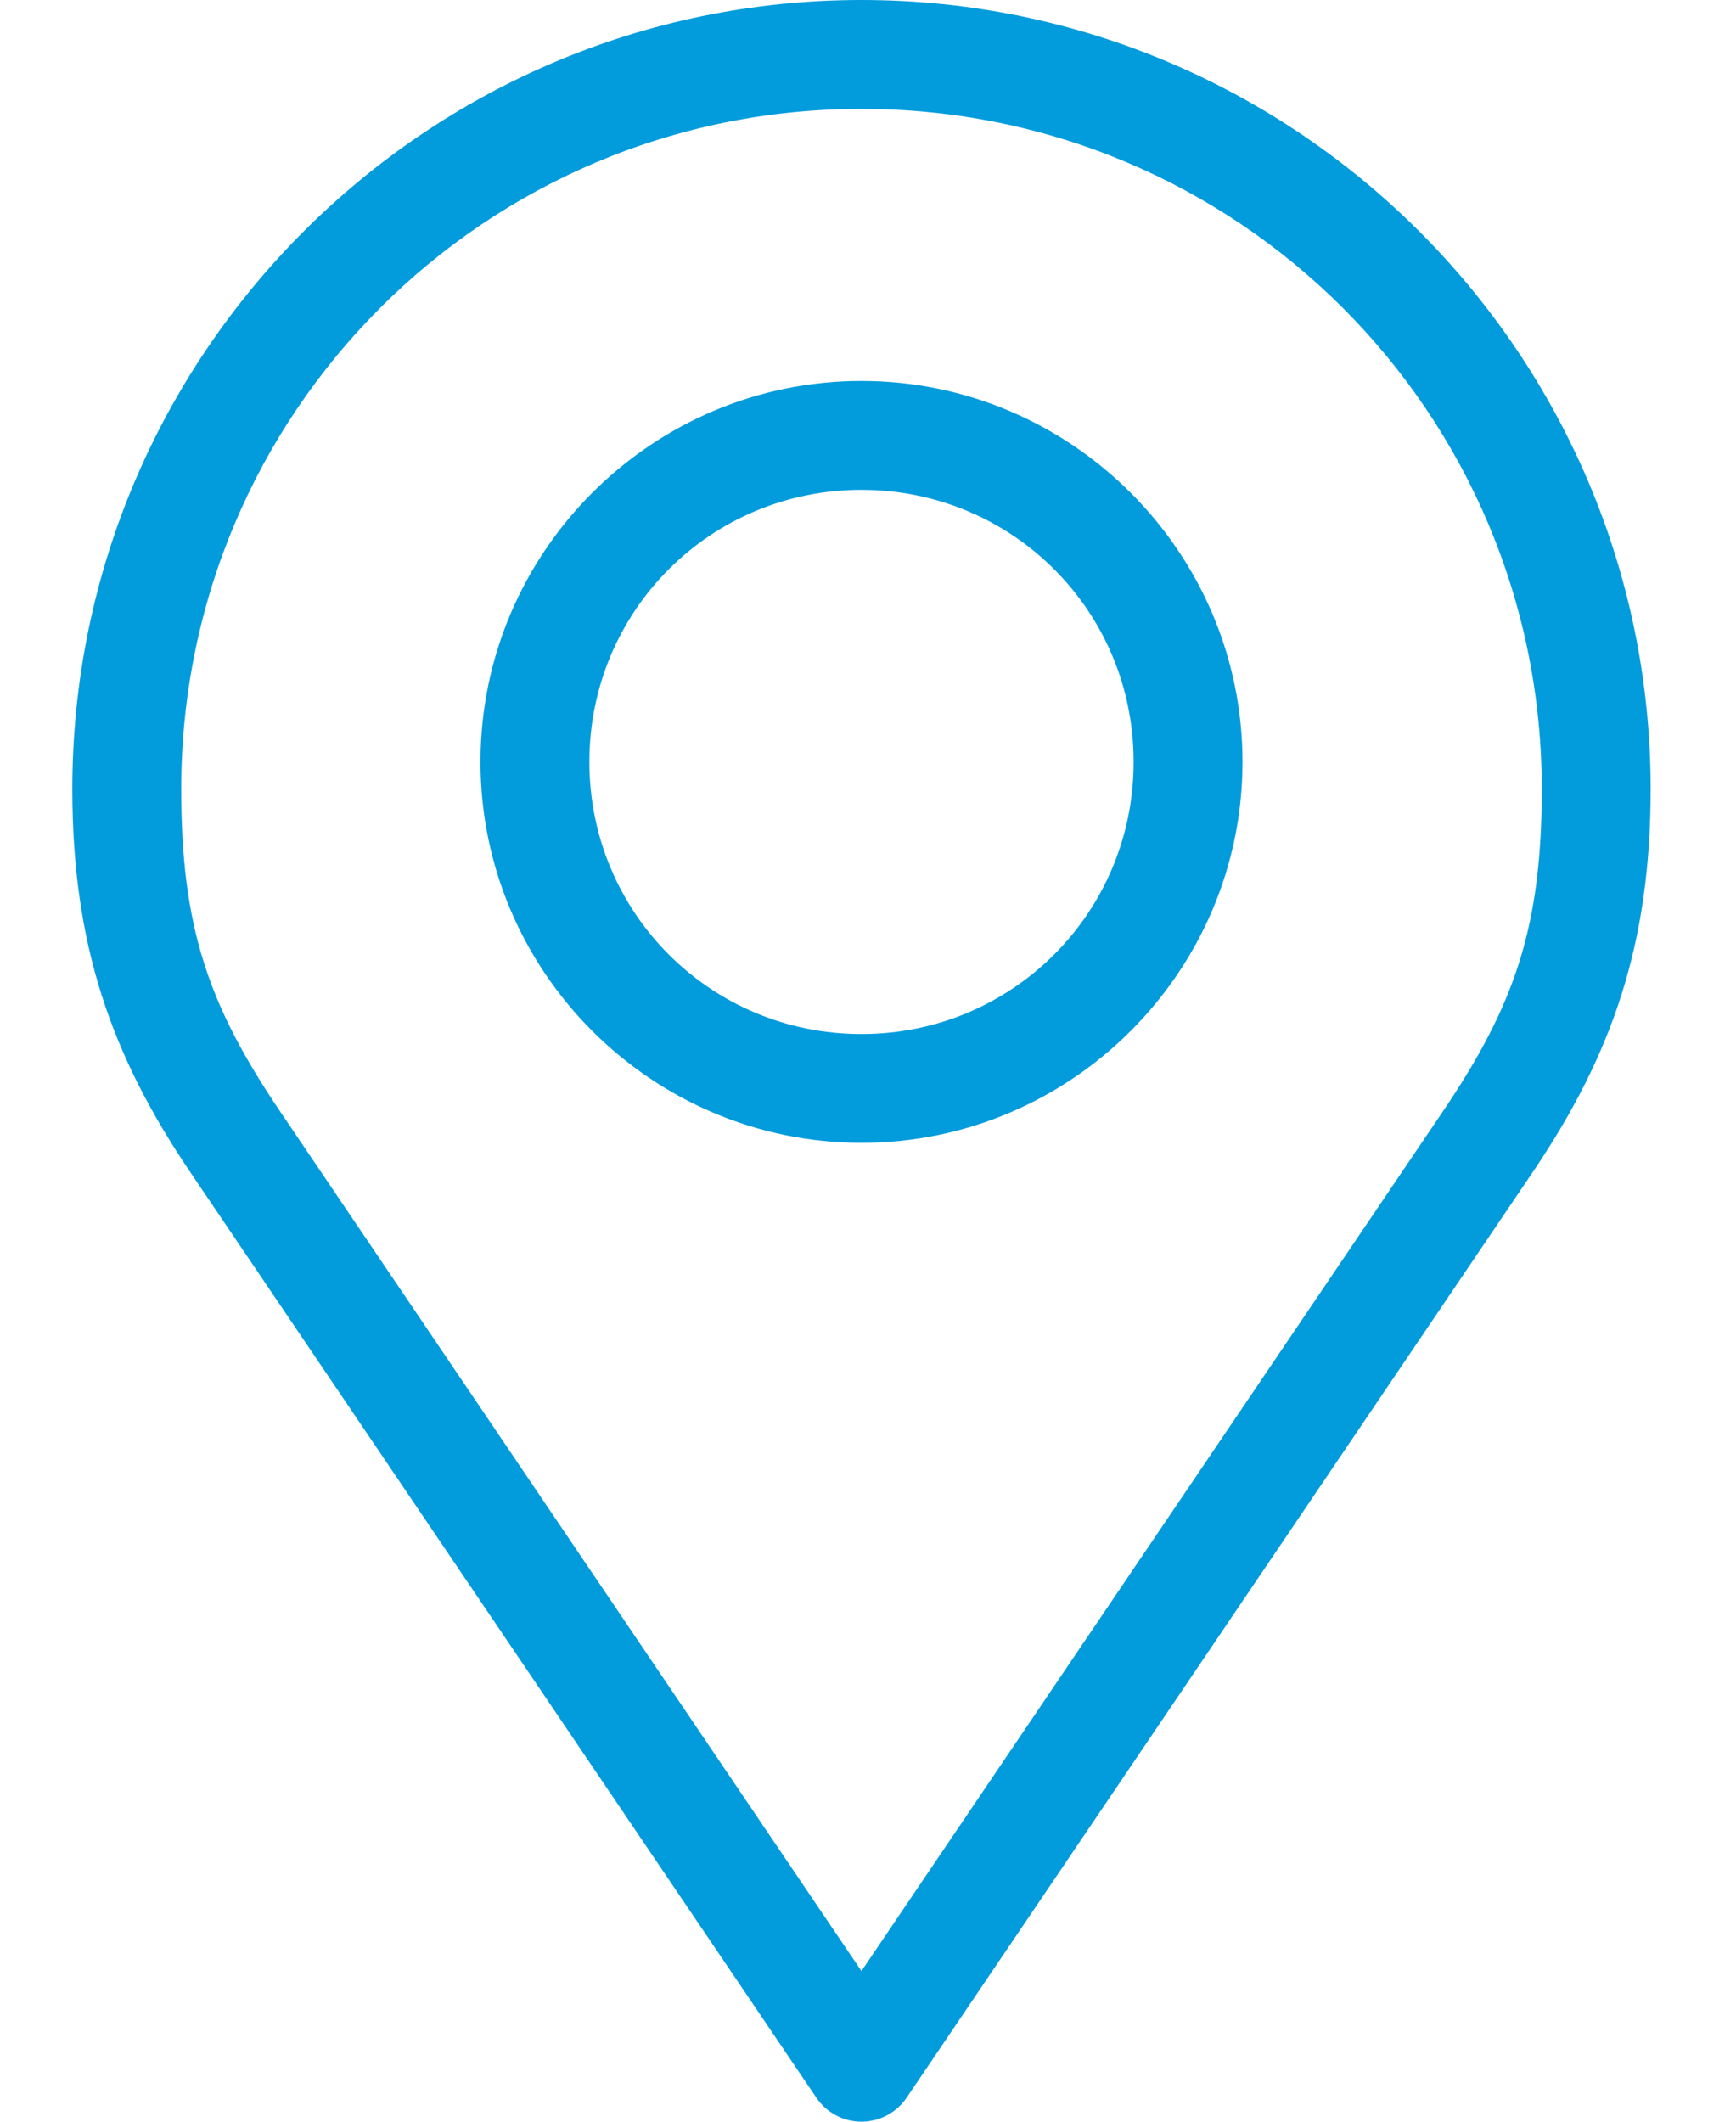 ﻿<?xml version="1.0" encoding="utf-8"?>
<svg version="1.1" xmlns:xlink="http://www.w3.org/1999/xlink" width="18px" height="22px" xmlns="http://www.w3.org/2000/svg">
  <g transform="matrix(1 0 0 1 -23 -194 )">
    <path d="M 17.115 8.182  C 17.115 3.67  13.445 0  8.932 0  C 4.42 0  0.75 3.67  0.75 8.182  C 0.75 9.783  1.145 10.931  1.976 12.159  L 8.465 21.752  C 8.517 21.828  8.586 21.891  8.668 21.934  C 8.749 21.977  8.84 22  8.932 22  C 9.025 22  9.115 21.977  9.197 21.934  C 9.278 21.891  9.348 21.828  9.4 21.752  L 15.889 12.159  C 16.72 10.931  17.115 9.783  17.115 8.182  Z M 1.879 8.182  C 1.879 4.28  5.03 1.129  8.932 1.129  C 12.835 1.129  15.986 4.28  15.986 8.182  C 15.986 9.615  15.705 10.424  14.955 11.533  L 8.932 20.438  L 2.91 11.533  C 2.16 10.424  1.879 9.615  1.879 8.182  Z M 12.883 7.9  C 12.883 5.725  11.107 3.95  8.932 3.95  C 6.757 3.95  4.982 5.725  4.982 7.9  C 4.982 10.075  6.757 11.85  8.932 11.85  C 11.107 11.85  12.883 10.075  12.883 7.9  Z M 6.111 7.9  C 6.111 6.335  7.367 5.079  8.932 5.079  C 10.497 5.079  11.754 6.335  11.754 7.9  C 11.754 9.465  10.497 10.722  8.932 10.722  C 7.367 10.722  6.111 9.465  6.111 7.9  Z " fill-rule="nonzero" fill="#029cdd" stroke="none" transform="matrix(1 0 0 1 23 194 )" />
  </g>
</svg>